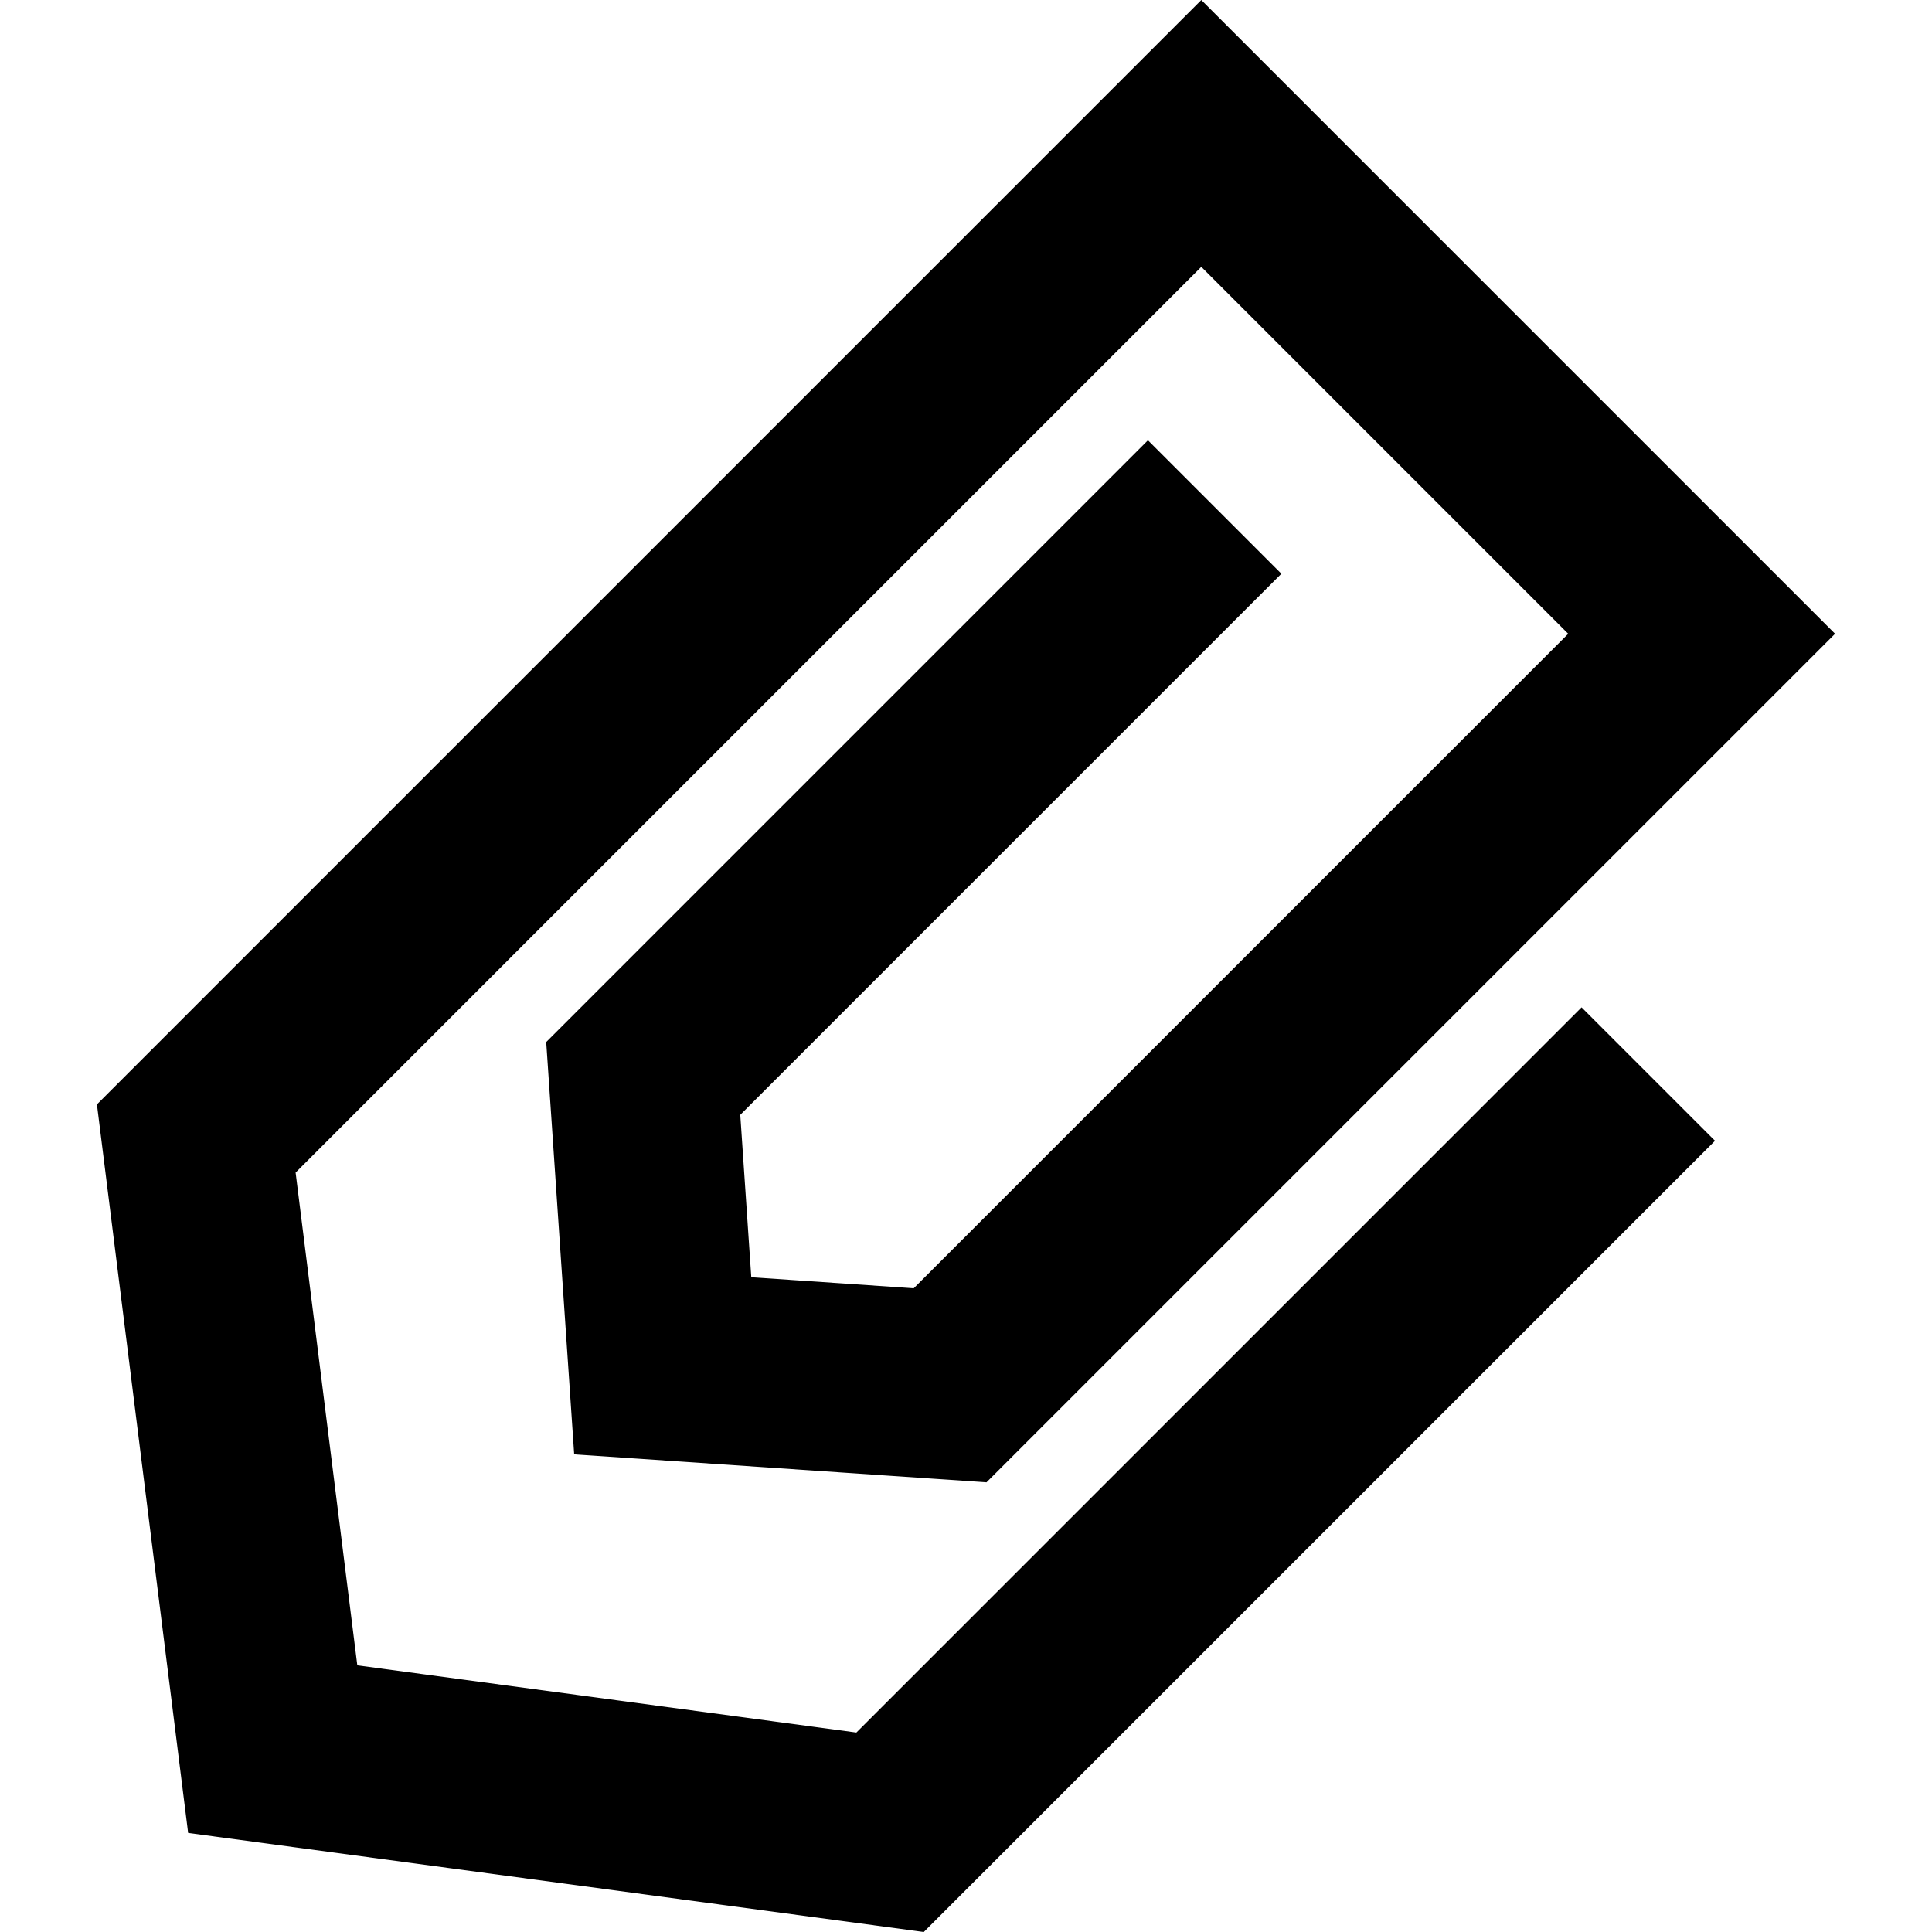 <?xml version="1.0" encoding="iso-8859-1"?>
<!-- Generator: Adobe Illustrator 19.0.0, SVG Export Plug-In . SVG Version: 6.00 Build 0)  -->
<svg version="1.1" id="Capa_1" xmlns="http://www.w3.org/2000/svg" xmlns:xlink="http://www.w3.org/1999/xlink" x="0px" y="0px"
	 viewBox="0 0 204.783 204.783" style="enable-background:new 0 0 204.783 204.783;" xml:space="preserve">
<polygon points="90.772,183.641 37.874,176.518 31.334,124.285 127.333,28.285 147.132,48.084 147.132,48.084 166.224,67.176 
	96.85,136.551 79.632,135.382 78.465,118.166 135.819,60.812 121.676,46.669 57.895,110.451 60.861,154.155 104.565,157.12 
	194.509,67.176 192.388,65.054 192.388,65.054 127.333,0 10.274,117.061 19.942,194.283 97.915,204.783 181.782,120.916 
	167.639,106.773 "/>
<g>
</g>
<g>
</g>
<g>
</g>
<g>
</g>
<g>
</g>
<g>
</g>
<g>
</g>
<g>
</g>
<g>
</g>
<g>
</g>
<g>
</g>
<g>
</g>
<g>
</g>
<g>
</g>
<g>
</g>
</svg>
